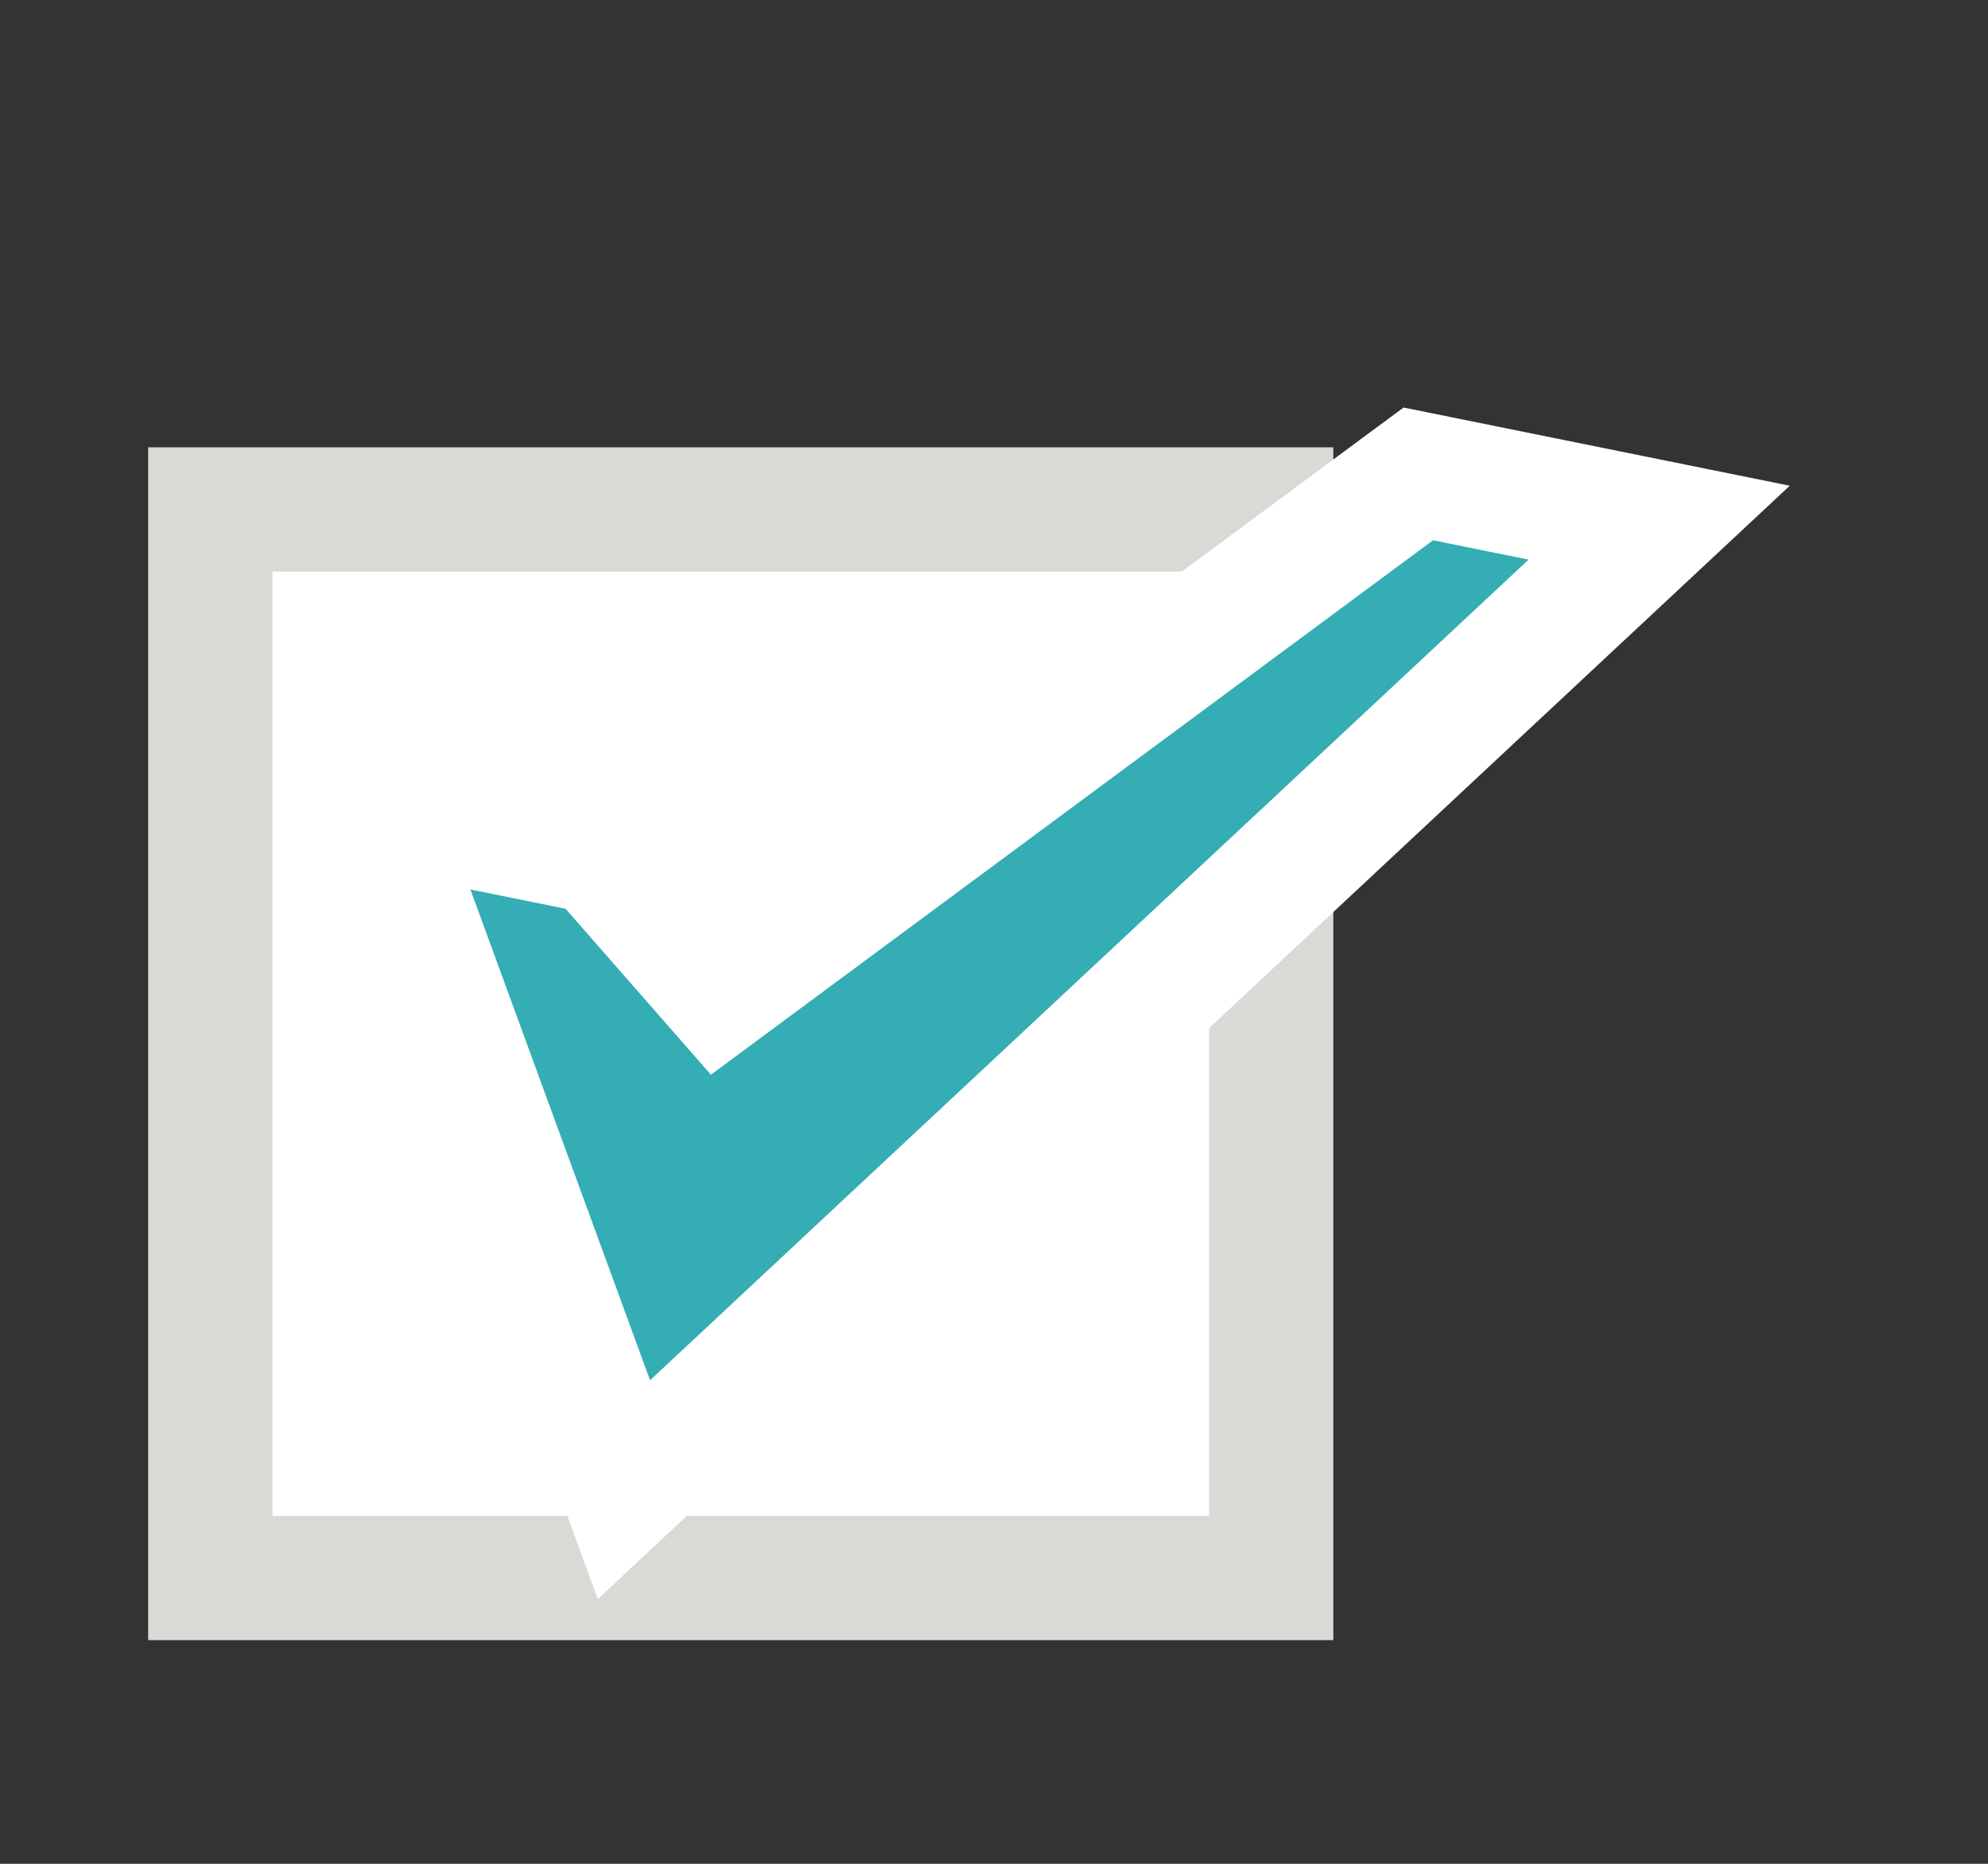 <svg width="32" height="30" viewBox="0 0 32 30" fill="none" xmlns="http://www.w3.org/2000/svg">
<rect x="0" y="0" width="32" height="30" fill="#333333" stroke="none"/>
<rect x="3.385" y="8.2" width="17.077" height="17.2" fill="white" stroke="#DBD9D6" stroke-width="2"/>
<g clip-path="url(#clip0_7_2703)">
<path d="M23.265 7.716L22.83 7.628L22.474 7.891L11.589 15.947L9.856 13.969L9.633 13.714L9.301 13.647L7.766 13.336L6.018 12.982L6.632 14.659L9.524 22.559L10.043 23.978L11.145 22.949L25.287 9.739L26.707 8.413L24.8 8.027L23.265 7.716Z" fill="#34ADB5" stroke="white" stroke-width="2"/>
</g>
<defs>
<clipPath id="clip0_7_2703">
<rect width="26.37" height="22.522" fill="white" transform="matrix(0.98 0.199 -0.196 0.981 5.76 2.247)"/>
</clipPath>
</defs>
</svg>
